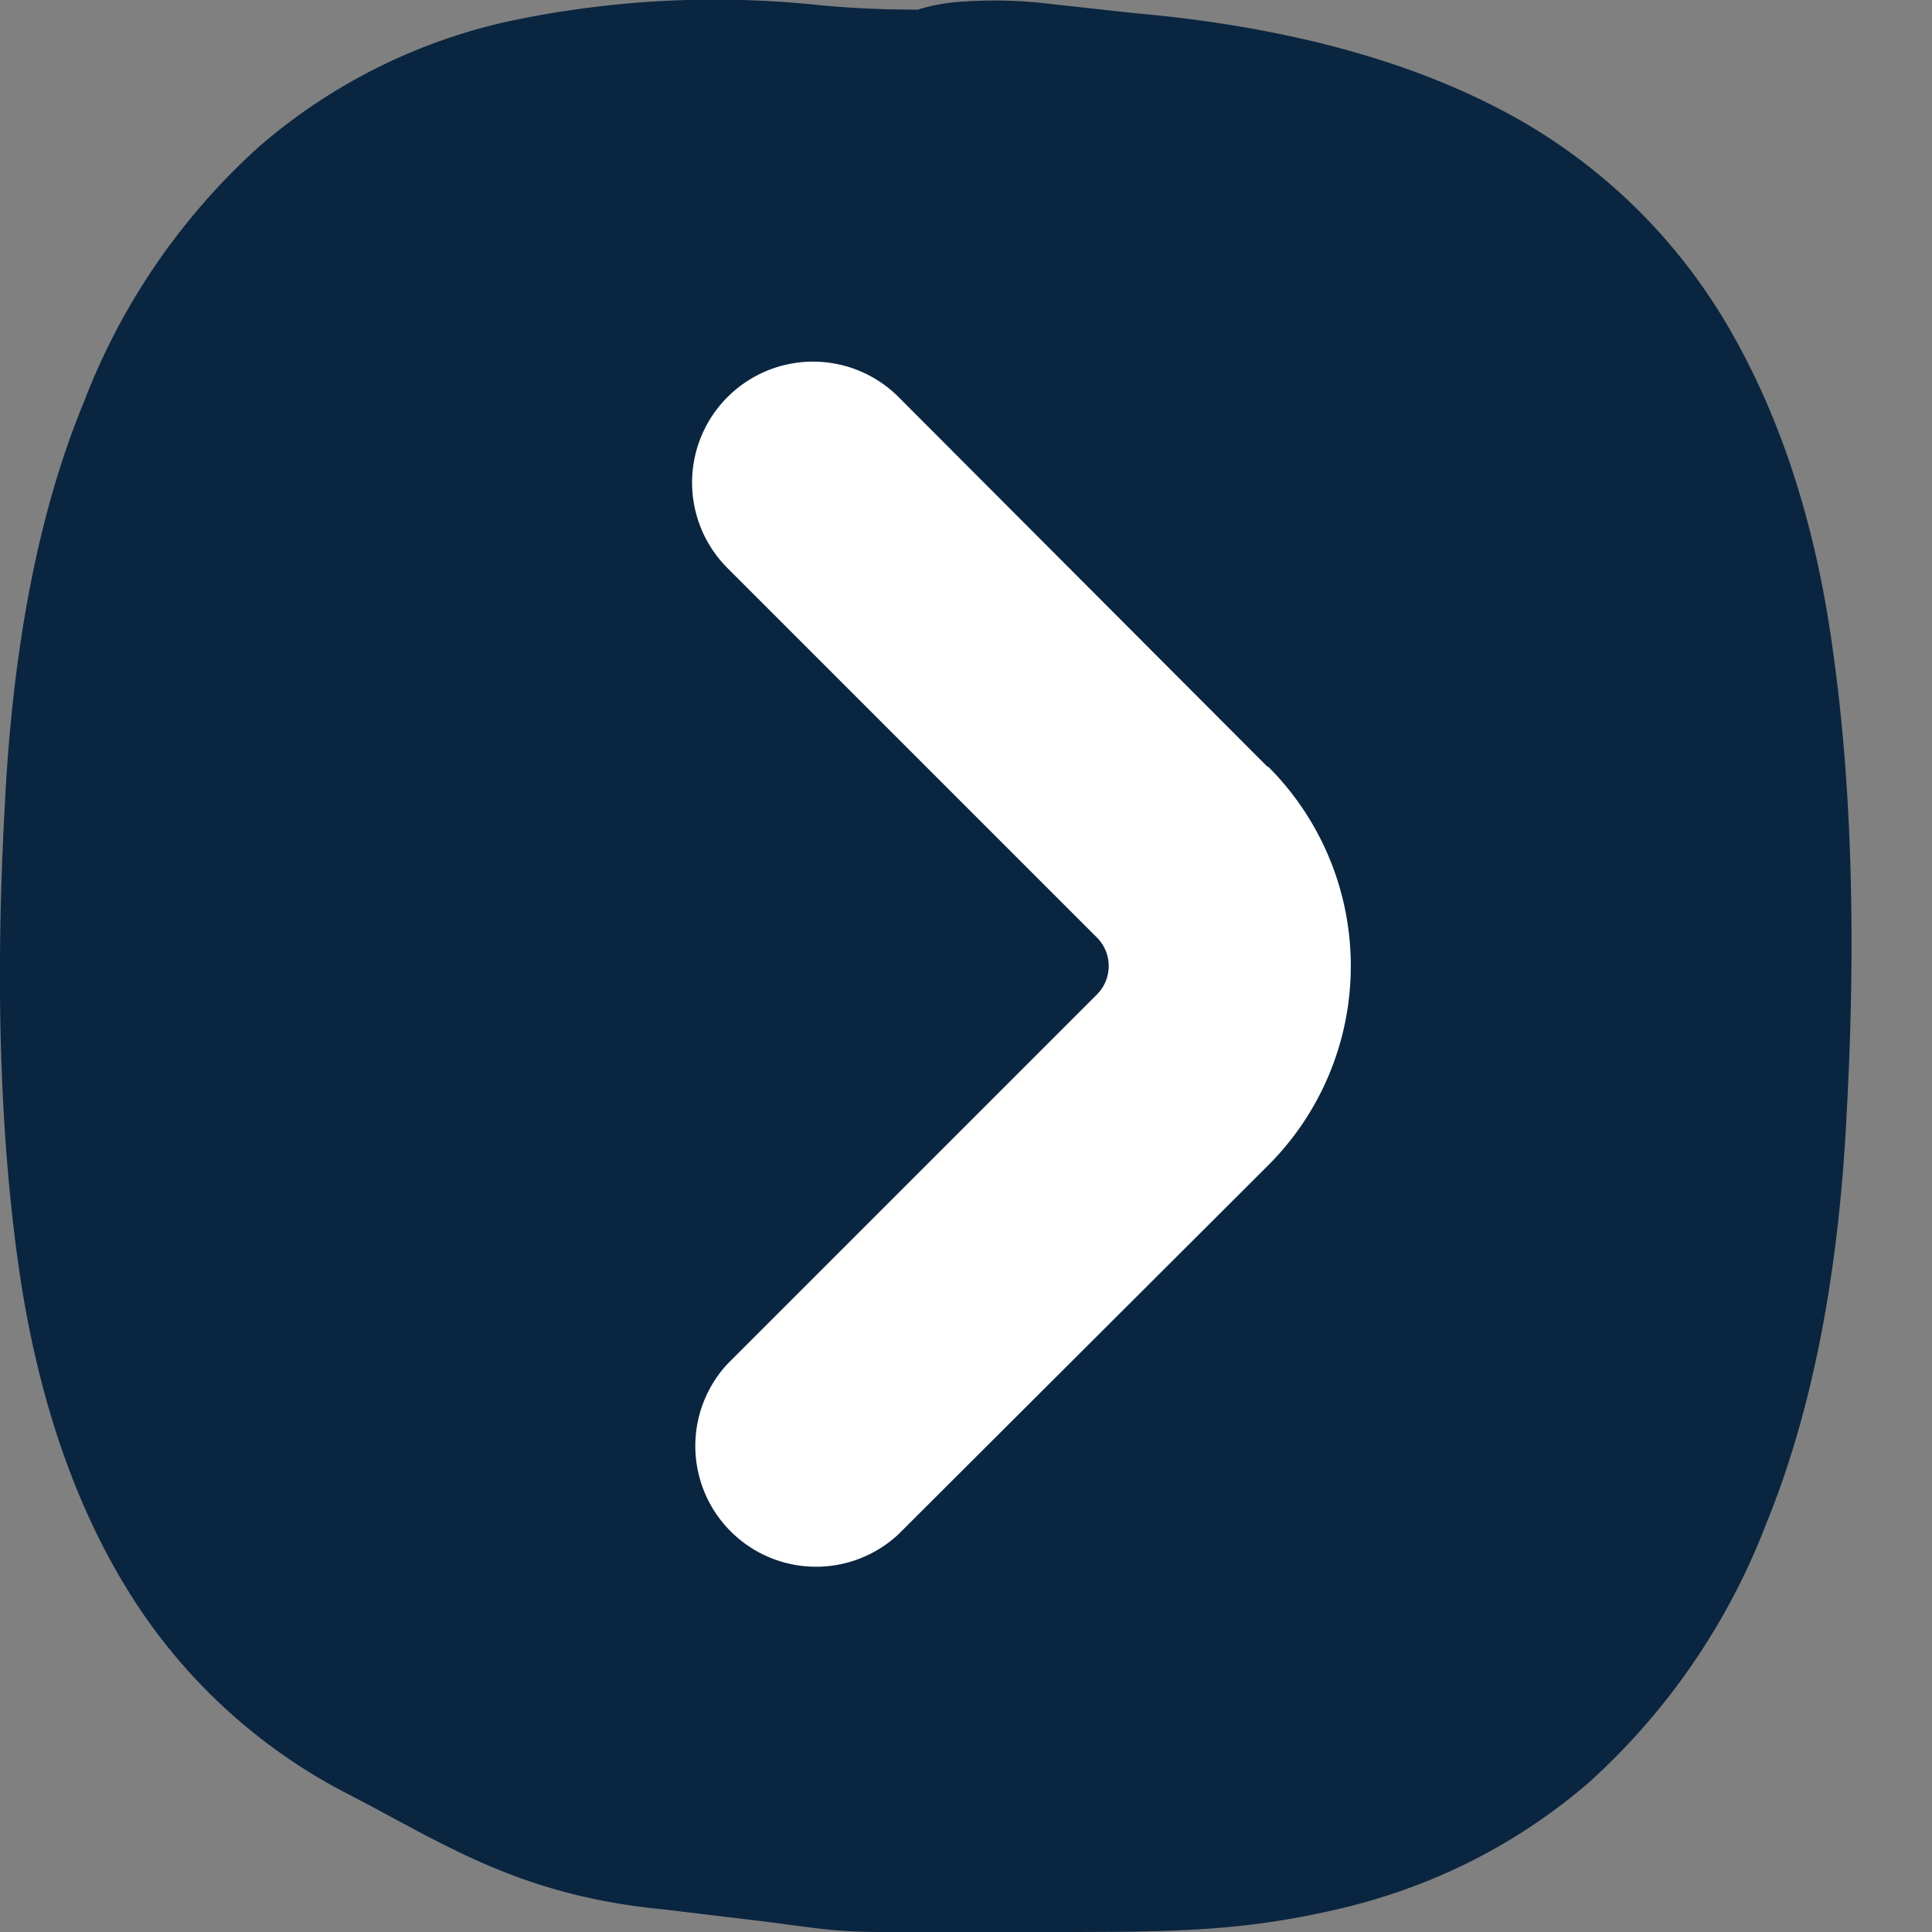<svg xmlns="http://www.w3.org/2000/svg" fill="none" viewBox="0 0 24 24"><rect x="0" y="0" width="24" height="24" fill="#808080" stroke="none"/><g clip-path="url(#a)"><path fill="#0A2540" d="M22.77 8.09c-.22-1.63-.68-3-1.36-4.13a7.04 7.04 0 0 0-2.81-2.62C17.4.72 15.89.32 14.06.16l-1-.11a5.7 5.7 0 0 0-1.1-.03c-.2.01-.4.05-.56.1-.44 0-.86-.02-1.26-.06a12.32 12.32 0 0 0-3.8.2 7.05 7.05 0 0 0-3.12 1.56A8.22 8.22 0 0 0 1.04 5C.49 6.33.16 8 .06 10c-.12 2.16-.06 4.05.16 5.65.22 1.6.67 2.96 1.34 4.06a6.93 6.93 0 0 0 2.77 2.58c1.18.61 2.12 1.26 3.92 1.43l1.25.15c.76.1.92.13 1.5.13.6 0 1.3.06 2 0 1.5 0 2.37 0 3.56-.27 1.2-.27 2.26-.8 3.17-1.58a8.36 8.36 0 0 0 2.21-3.22c.56-1.37.9-3.06 1-5.1.12-2.2.06-4.11-.17-5.74"/><path fill="#fff" d="m15.75 9.53-4.59-4.6a1.5 1.5 0 1 0-2.12 2.13l4.59 4.59a.5.5 0 0 1 0 .7l-4.59 4.59a1.5 1.5 0 0 0 2.12 2.12l4.59-4.58a3.5 3.5 0 0 0 0-4.96Z"/></g><defs><clipPath id="a"><path fill="#fff" d="M0 0h24v24H0z"/></clipPath></defs></svg>